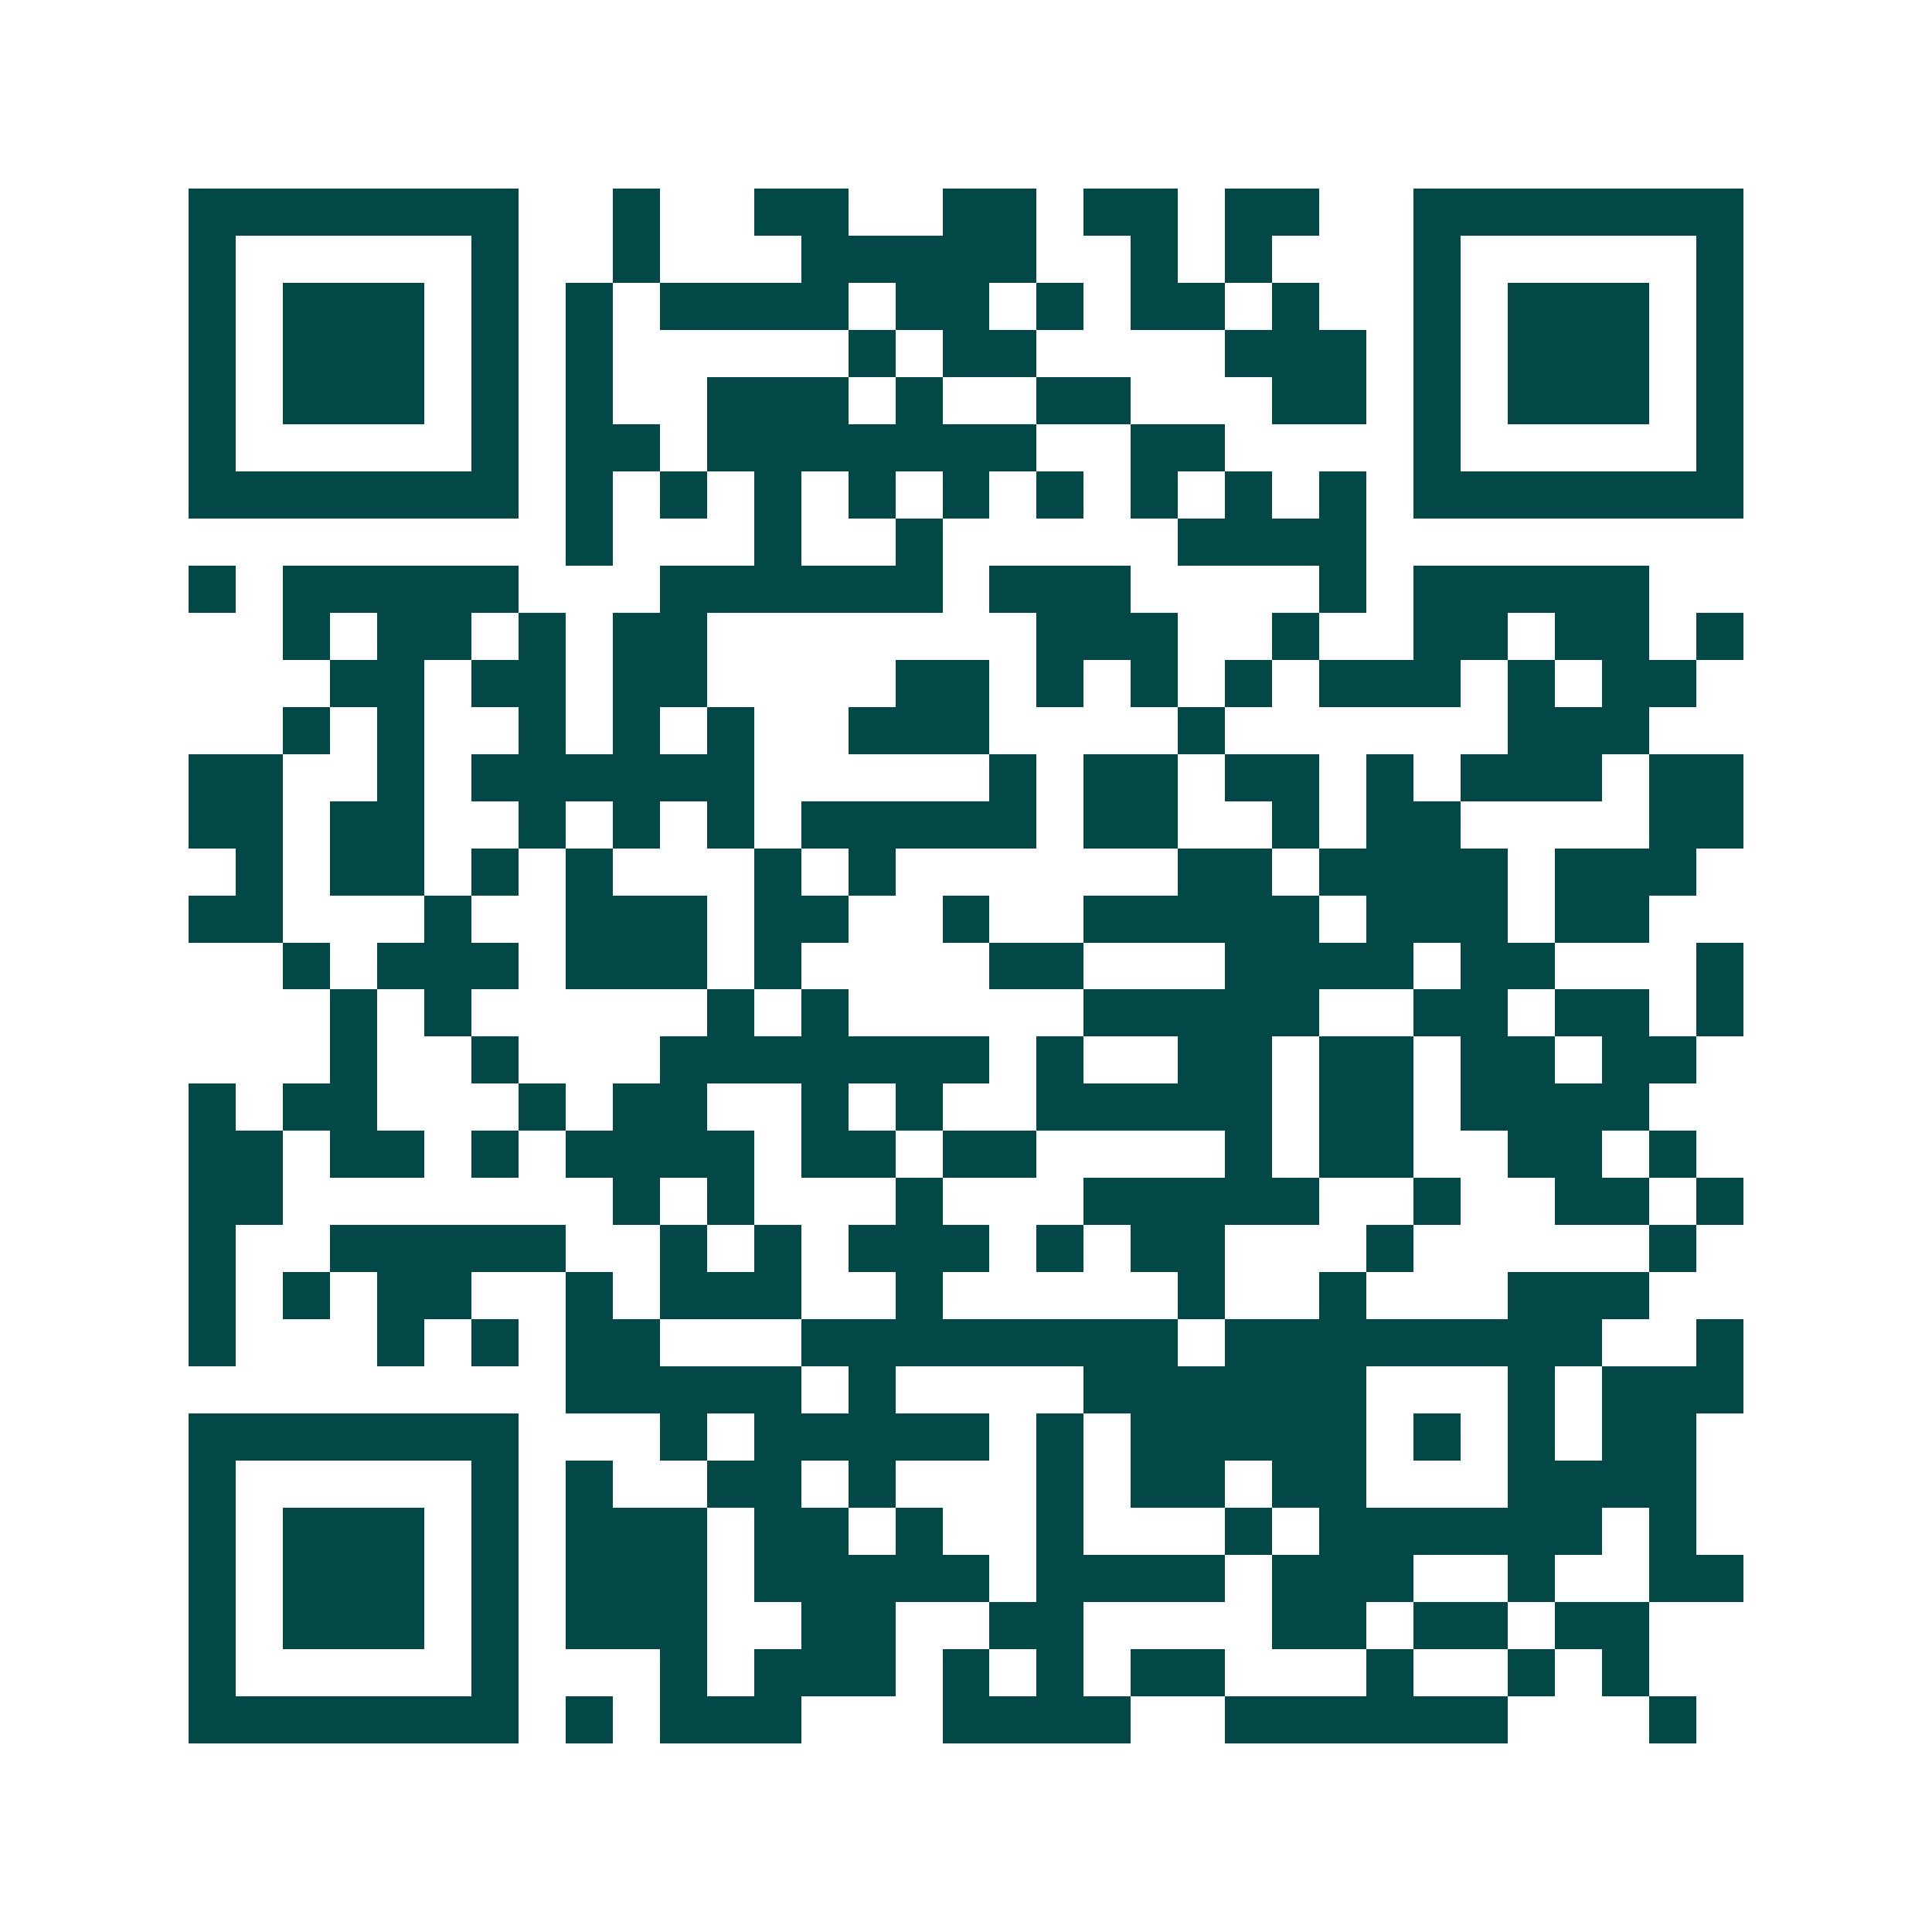 <svg xmlns="http://www.w3.org/2000/svg" width="200" height="200" viewBox="0 0 41 41" shape-rendering="crispEdges"><path fill="#ffffff" d="M0 0h41v41H0z"/><path stroke="#014847" d="M4 4.5h7m2 0h1m2 0h2m2 0h2m1 0h2m1 0h2m2 0h7M4 5.5h1m5 0h1m2 0h1m3 0h5m2 0h1m1 0h1m3 0h1m5 0h1M4 6.5h1m1 0h3m1 0h1m1 0h1m1 0h4m1 0h2m1 0h1m1 0h2m1 0h1m2 0h1m1 0h3m1 0h1M4 7.5h1m1 0h3m1 0h1m1 0h1m5 0h1m1 0h2m4 0h3m1 0h1m1 0h3m1 0h1M4 8.5h1m1 0h3m1 0h1m1 0h1m2 0h3m1 0h1m2 0h2m3 0h2m1 0h1m1 0h3m1 0h1M4 9.5h1m5 0h1m1 0h2m1 0h7m2 0h2m4 0h1m5 0h1M4 10.5h7m1 0h1m1 0h1m1 0h1m1 0h1m1 0h1m1 0h1m1 0h1m1 0h1m1 0h1m1 0h7M12 11.5h1m3 0h1m2 0h1m5 0h4M4 12.5h1m1 0h5m3 0h6m1 0h3m4 0h1m1 0h5M6 13.5h1m1 0h2m1 0h1m1 0h2m7 0h3m2 0h1m2 0h2m1 0h2m1 0h1M7 14.5h2m1 0h2m1 0h2m4 0h2m1 0h1m1 0h1m1 0h1m1 0h3m1 0h1m1 0h2M6 15.5h1m1 0h1m2 0h1m1 0h1m1 0h1m2 0h3m4 0h1m6 0h3M4 16.5h2m2 0h1m1 0h6m5 0h1m1 0h2m1 0h2m1 0h1m1 0h3m1 0h2M4 17.5h2m1 0h2m2 0h1m1 0h1m1 0h1m1 0h5m1 0h2m2 0h1m1 0h2m4 0h2M5 18.5h1m1 0h2m1 0h1m1 0h1m3 0h1m1 0h1m6 0h2m1 0h4m1 0h3M4 19.5h2m3 0h1m2 0h3m1 0h2m2 0h1m2 0h5m1 0h3m1 0h2M6 20.5h1m1 0h3m1 0h3m1 0h1m4 0h2m3 0h4m1 0h2m3 0h1M7 21.5h1m1 0h1m5 0h1m1 0h1m5 0h5m2 0h2m1 0h2m1 0h1M7 22.5h1m2 0h1m3 0h7m1 0h1m2 0h2m1 0h2m1 0h2m1 0h2M4 23.5h1m1 0h2m3 0h1m1 0h2m2 0h1m1 0h1m2 0h5m1 0h2m1 0h4M4 24.5h2m1 0h2m1 0h1m1 0h4m1 0h2m1 0h2m4 0h1m1 0h2m2 0h2m1 0h1M4 25.5h2m7 0h1m1 0h1m3 0h1m3 0h5m2 0h1m2 0h2m1 0h1M4 26.5h1m2 0h5m2 0h1m1 0h1m1 0h3m1 0h1m1 0h2m3 0h1m5 0h1M4 27.5h1m1 0h1m1 0h2m2 0h1m1 0h3m2 0h1m5 0h1m2 0h1m3 0h3M4 28.5h1m3 0h1m1 0h1m1 0h2m3 0h8m1 0h8m2 0h1M12 29.5h5m1 0h1m4 0h6m3 0h1m1 0h3M4 30.5h7m3 0h1m1 0h5m1 0h1m1 0h5m1 0h1m1 0h1m1 0h2M4 31.5h1m5 0h1m1 0h1m2 0h2m1 0h1m3 0h1m1 0h2m1 0h2m3 0h4M4 32.5h1m1 0h3m1 0h1m1 0h3m1 0h2m1 0h1m2 0h1m3 0h1m1 0h6m1 0h1M4 33.5h1m1 0h3m1 0h1m1 0h3m1 0h5m1 0h4m1 0h3m2 0h1m2 0h2M4 34.5h1m1 0h3m1 0h1m1 0h3m2 0h2m2 0h2m4 0h2m1 0h2m1 0h2M4 35.5h1m5 0h1m3 0h1m1 0h3m1 0h1m1 0h1m1 0h2m3 0h1m2 0h1m1 0h1M4 36.5h7m1 0h1m1 0h3m3 0h4m2 0h6m3 0h1"/></svg>
